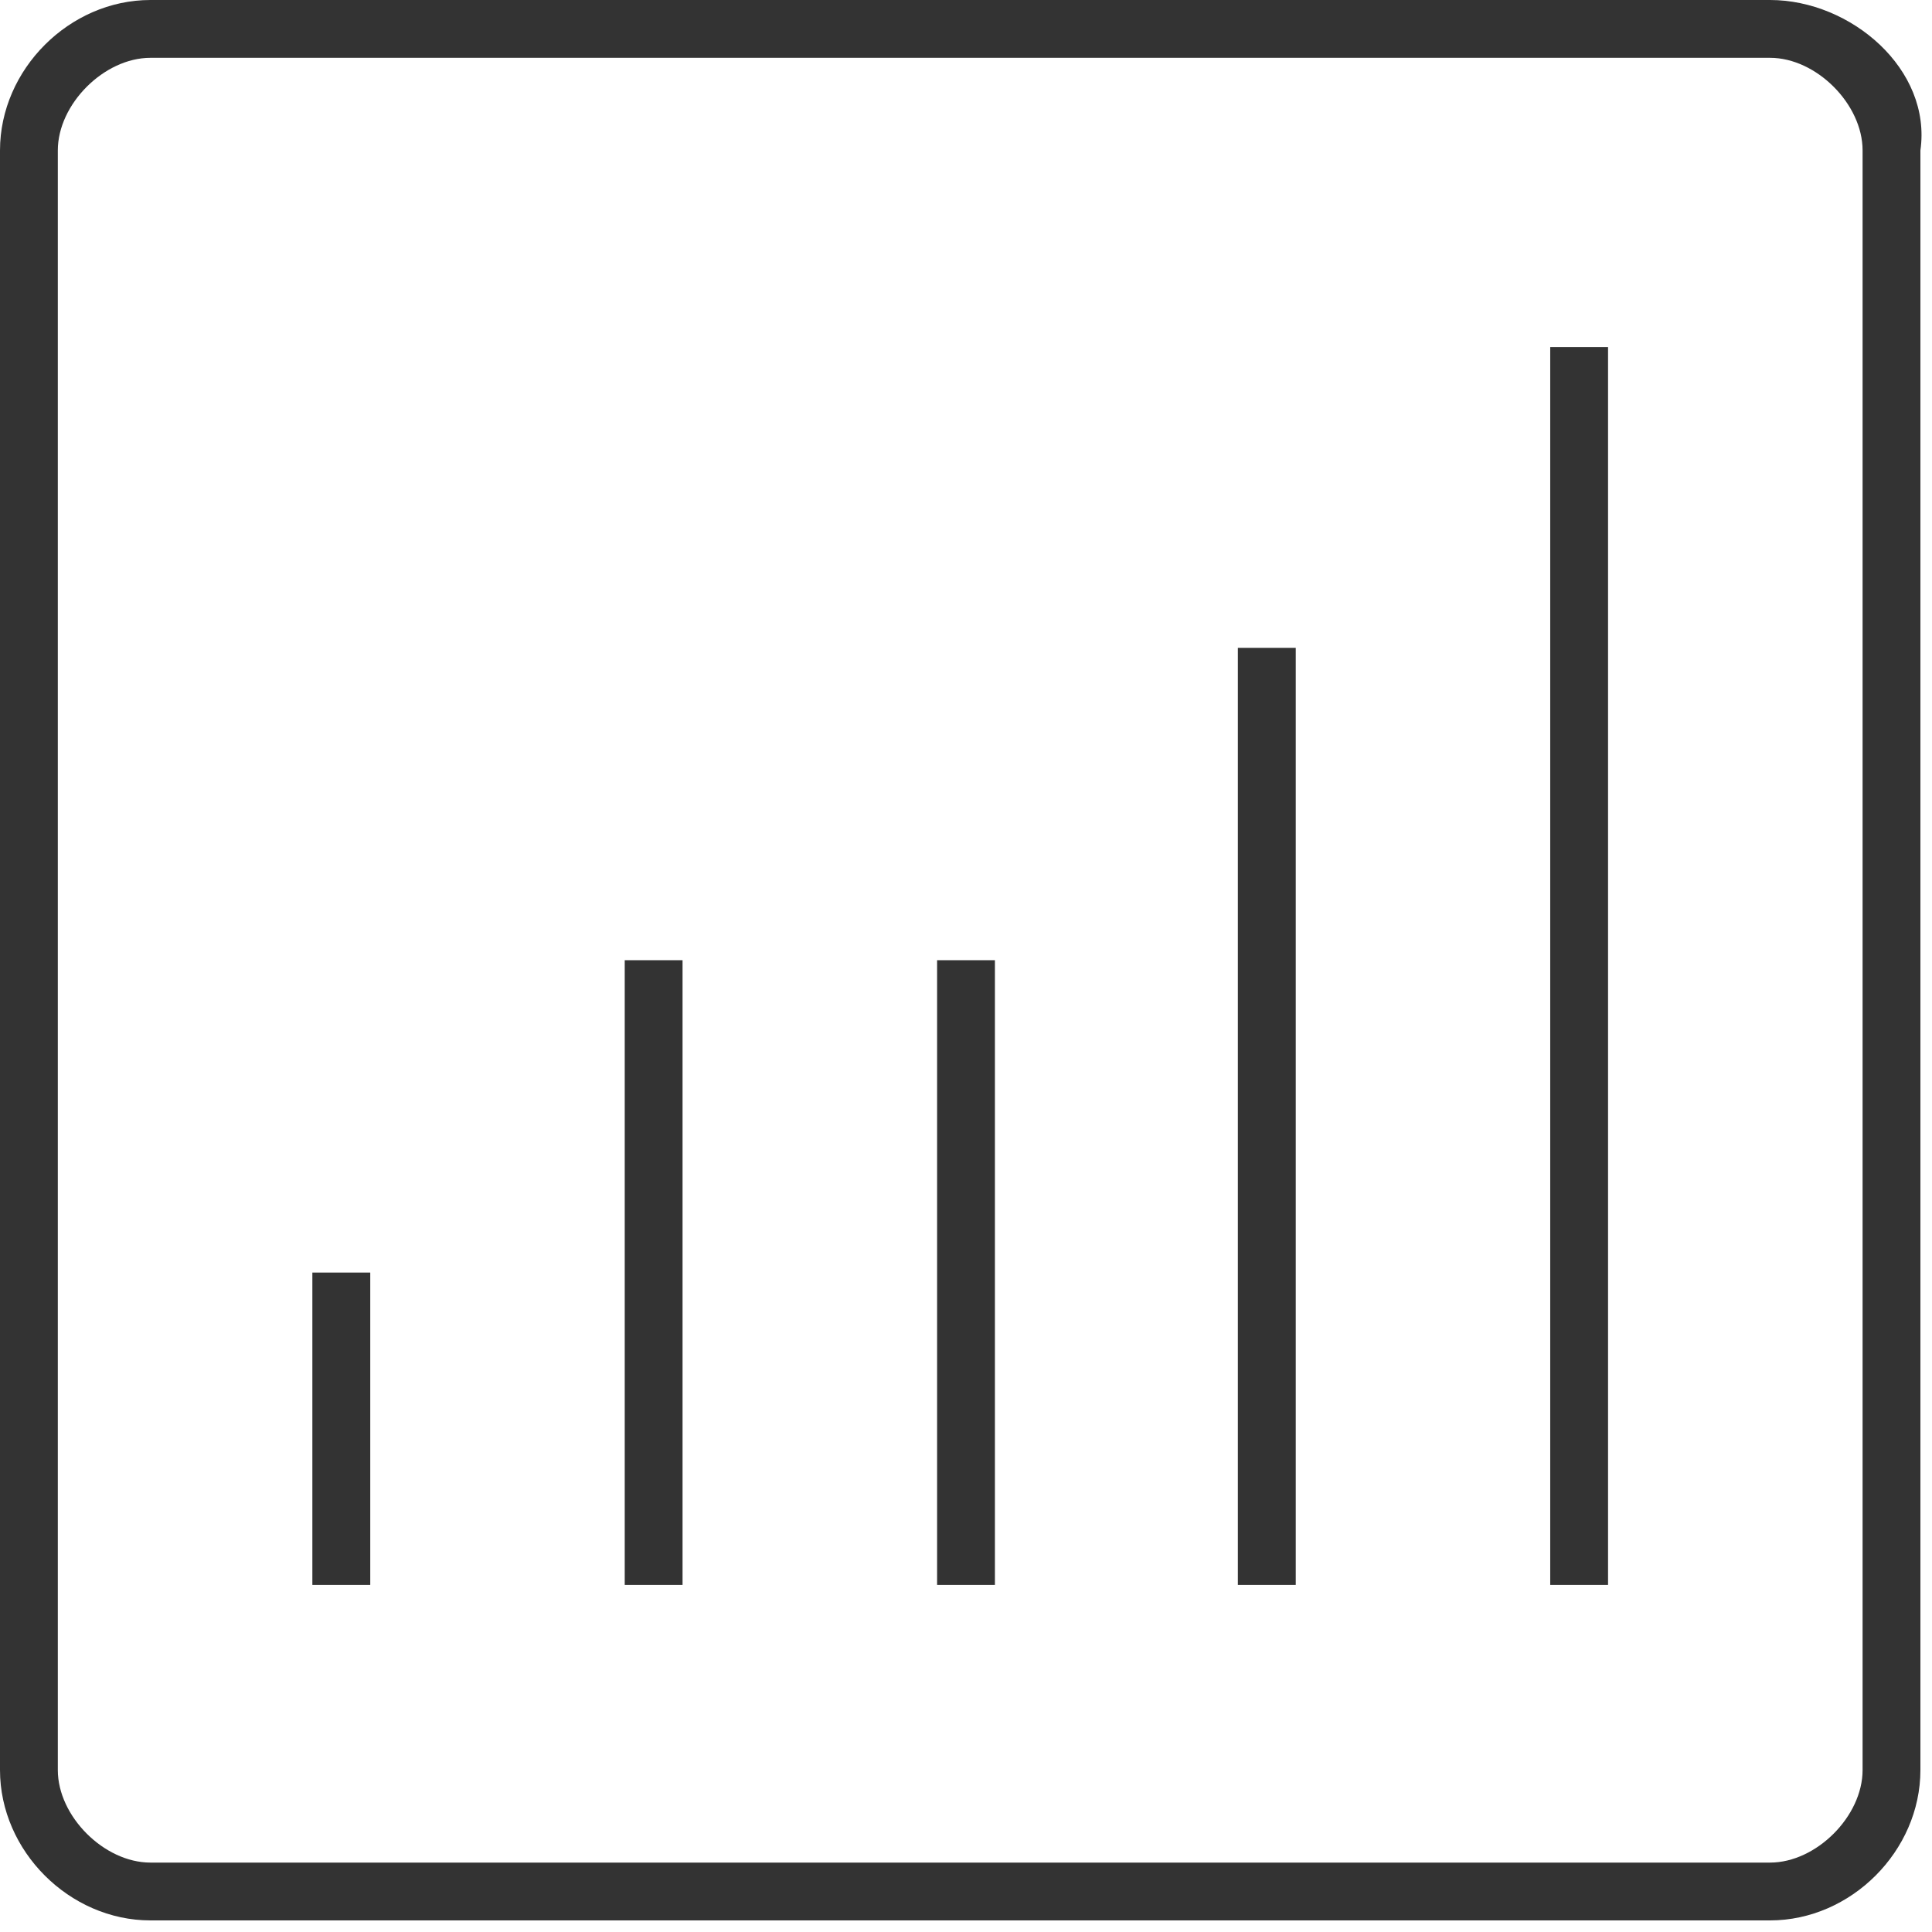 <svg width="28" height="28" viewBox="0 0 28 28" fill="none" xmlns="http://www.w3.org/2000/svg">
<path d="M25.653 0H2.18C1.006 0 0 1.006 0 2.18V25.653C0 26.826 1.006 27.832 2.18 27.832H25.653C26.826 27.832 27.832 26.826 27.832 25.653V2.18C28 1.006 26.826 0 25.653 0ZM26.994 25.653C26.994 26.323 26.323 26.994 25.653 26.994H2.18C1.509 26.994 0.838 26.323 0.838 25.653V2.18C0.838 1.509 1.509 0.838 2.18 0.838H25.653C26.323 0.838 26.994 1.509 26.994 2.18V25.653Z" fill="#333333"/>
<path d="M23.305 5.03H22.467V22.97H23.305V5.03Z" fill="#333333"/>
<path d="M18.779 9.389H17.94V22.97H18.779V9.389Z" fill="#333333"/>
<path d="M14.419 13.916H13.581V22.97H14.419V13.916Z" fill="#333333"/>
<path d="M9.892 13.916H9.054V22.97H9.892V13.916Z" fill="#333333"/>
<path d="M5.366 18.443H4.527V22.97H5.366V18.443Z" fill="#333333"/>
</svg>
